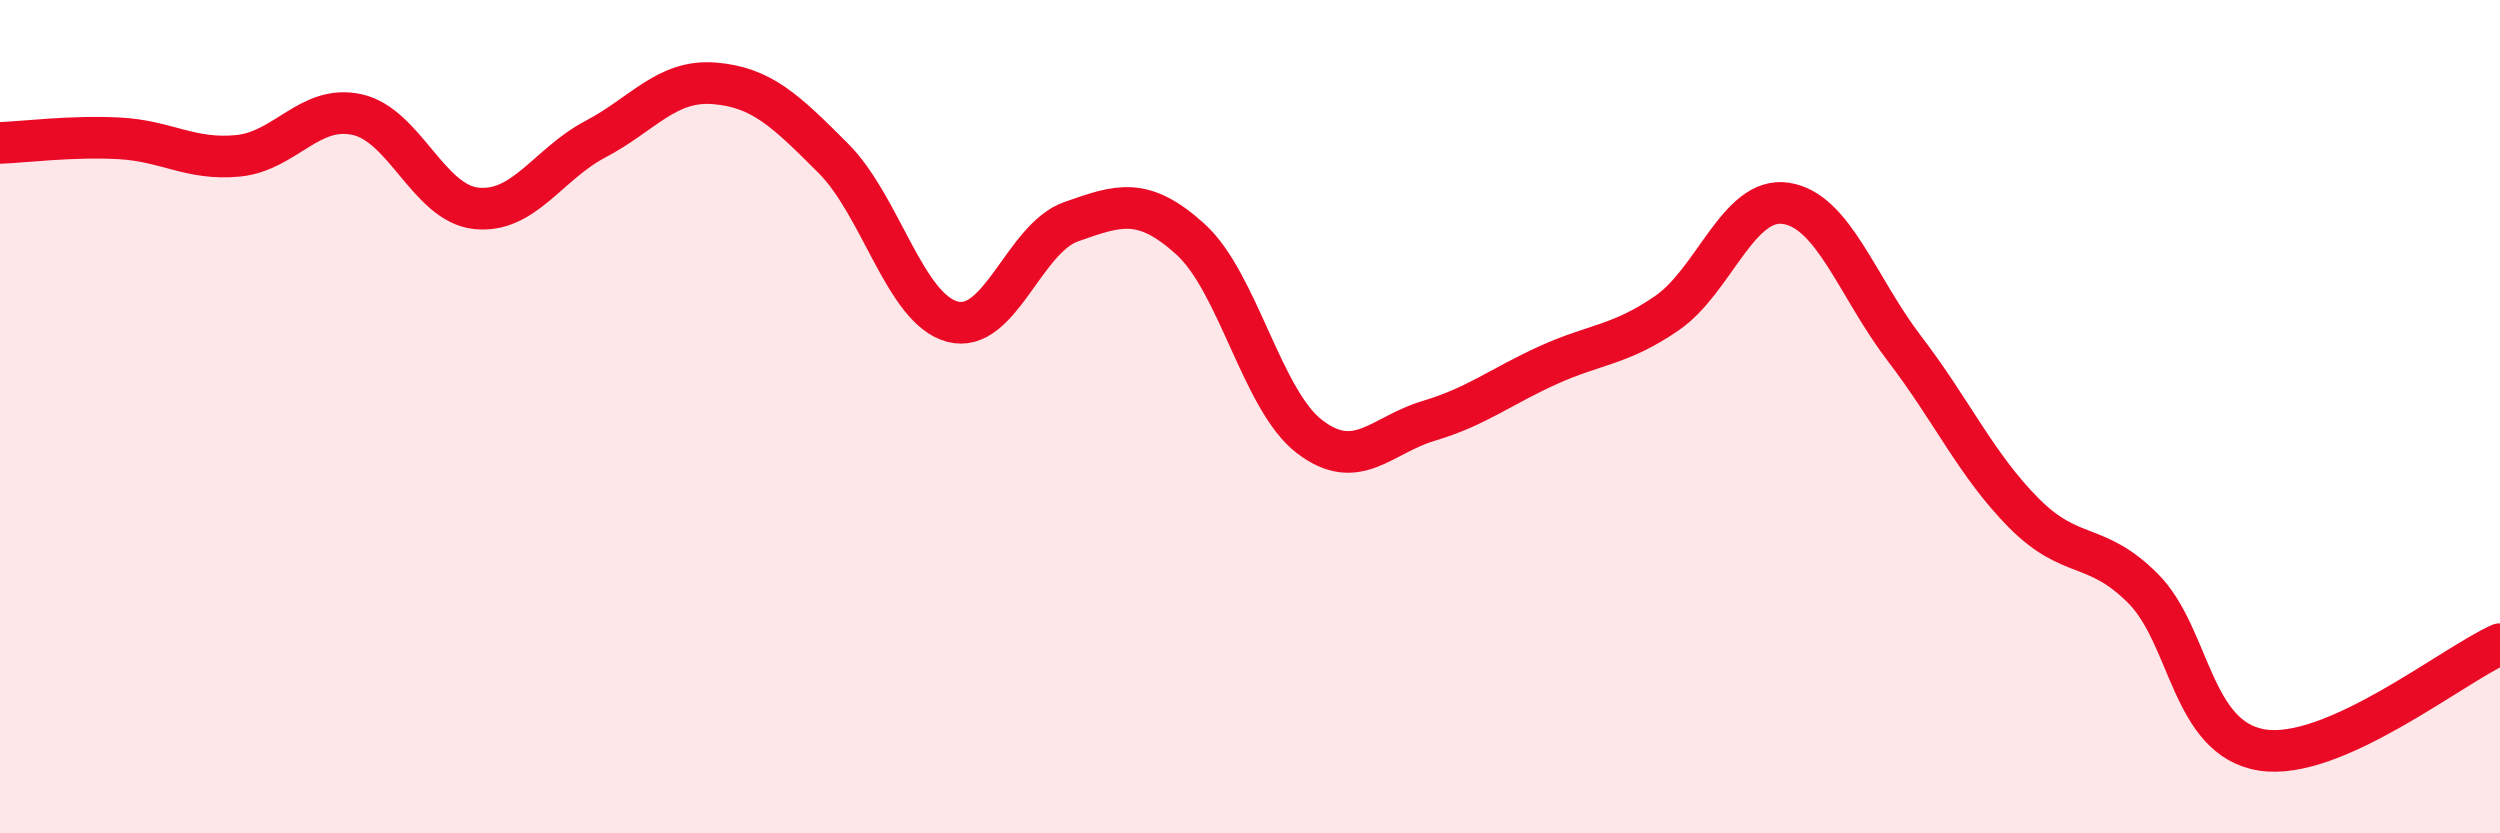 
    <svg width="60" height="20" viewBox="0 0 60 20" xmlns="http://www.w3.org/2000/svg">
      <path
        d="M 0,3.43 C 0.57,3.41 1.72,3.26 2.86,3.32 C 4,3.38 4.57,3.85 5.71,3.74 C 6.85,3.63 7.43,2.5 8.57,2.75 C 9.71,3 10.29,4.88 11.43,5 C 12.57,5.12 13.15,3.94 14.29,3.34 C 15.43,2.74 16,1.91 17.14,2 C 18.28,2.09 18.86,2.66 20,3.8 C 21.14,4.94 21.72,7.42 22.86,7.72 C 24,8.02 24.57,5.72 25.71,5.32 C 26.85,4.92 27.43,4.71 28.57,5.74 C 29.71,6.77 30.29,9.61 31.43,10.48 C 32.57,11.35 33.15,10.44 34.29,10.1 C 35.43,9.76 36,9.29 37.14,8.77 C 38.28,8.25 38.86,8.3 40,7.52 C 41.14,6.74 41.72,4.71 42.86,4.88 C 44,5.05 44.57,6.88 45.71,8.37 C 46.85,9.86 47.43,11.16 48.57,12.31 C 49.71,13.46 50.29,12.98 51.43,14.12 C 52.57,15.26 52.58,17.73 54.29,18 C 56,18.27 58.86,15.97 60,15.46L60 20L0 20Z"
        fill="#EB0A25"
        opacity="0.1"
        stroke-linecap="round"
        stroke-linejoin="round"
      />
      <path
        d="M 0,3.43 C 0.57,3.41 1.72,3.26 2.86,3.32 C 4,3.38 4.57,3.85 5.71,3.74 C 6.85,3.63 7.43,2.5 8.57,2.75 C 9.71,3 10.29,4.88 11.43,5 C 12.57,5.12 13.15,3.94 14.29,3.34 C 15.43,2.74 16,1.91 17.14,2 C 18.28,2.09 18.86,2.66 20,3.8 C 21.14,4.94 21.72,7.42 22.86,7.72 C 24,8.02 24.57,5.72 25.71,5.32 C 26.85,4.92 27.43,4.71 28.57,5.74 C 29.71,6.77 30.29,9.61 31.43,10.48 C 32.57,11.35 33.15,10.44 34.29,10.1 C 35.43,9.76 36,9.29 37.14,8.77 C 38.28,8.25 38.86,8.3 40,7.52 C 41.14,6.74 41.72,4.71 42.86,4.88 C 44,5.05 44.57,6.88 45.71,8.37 C 46.85,9.86 47.43,11.16 48.57,12.31 C 49.71,13.46 50.29,12.98 51.43,14.12 C 52.57,15.26 52.58,17.73 54.29,18 C 56,18.27 58.86,15.97 60,15.46"
        stroke="#EB0A25"
        stroke-width="1"
        fill="none"
        stroke-linecap="round"
        stroke-linejoin="round"
      />
    </svg>
  